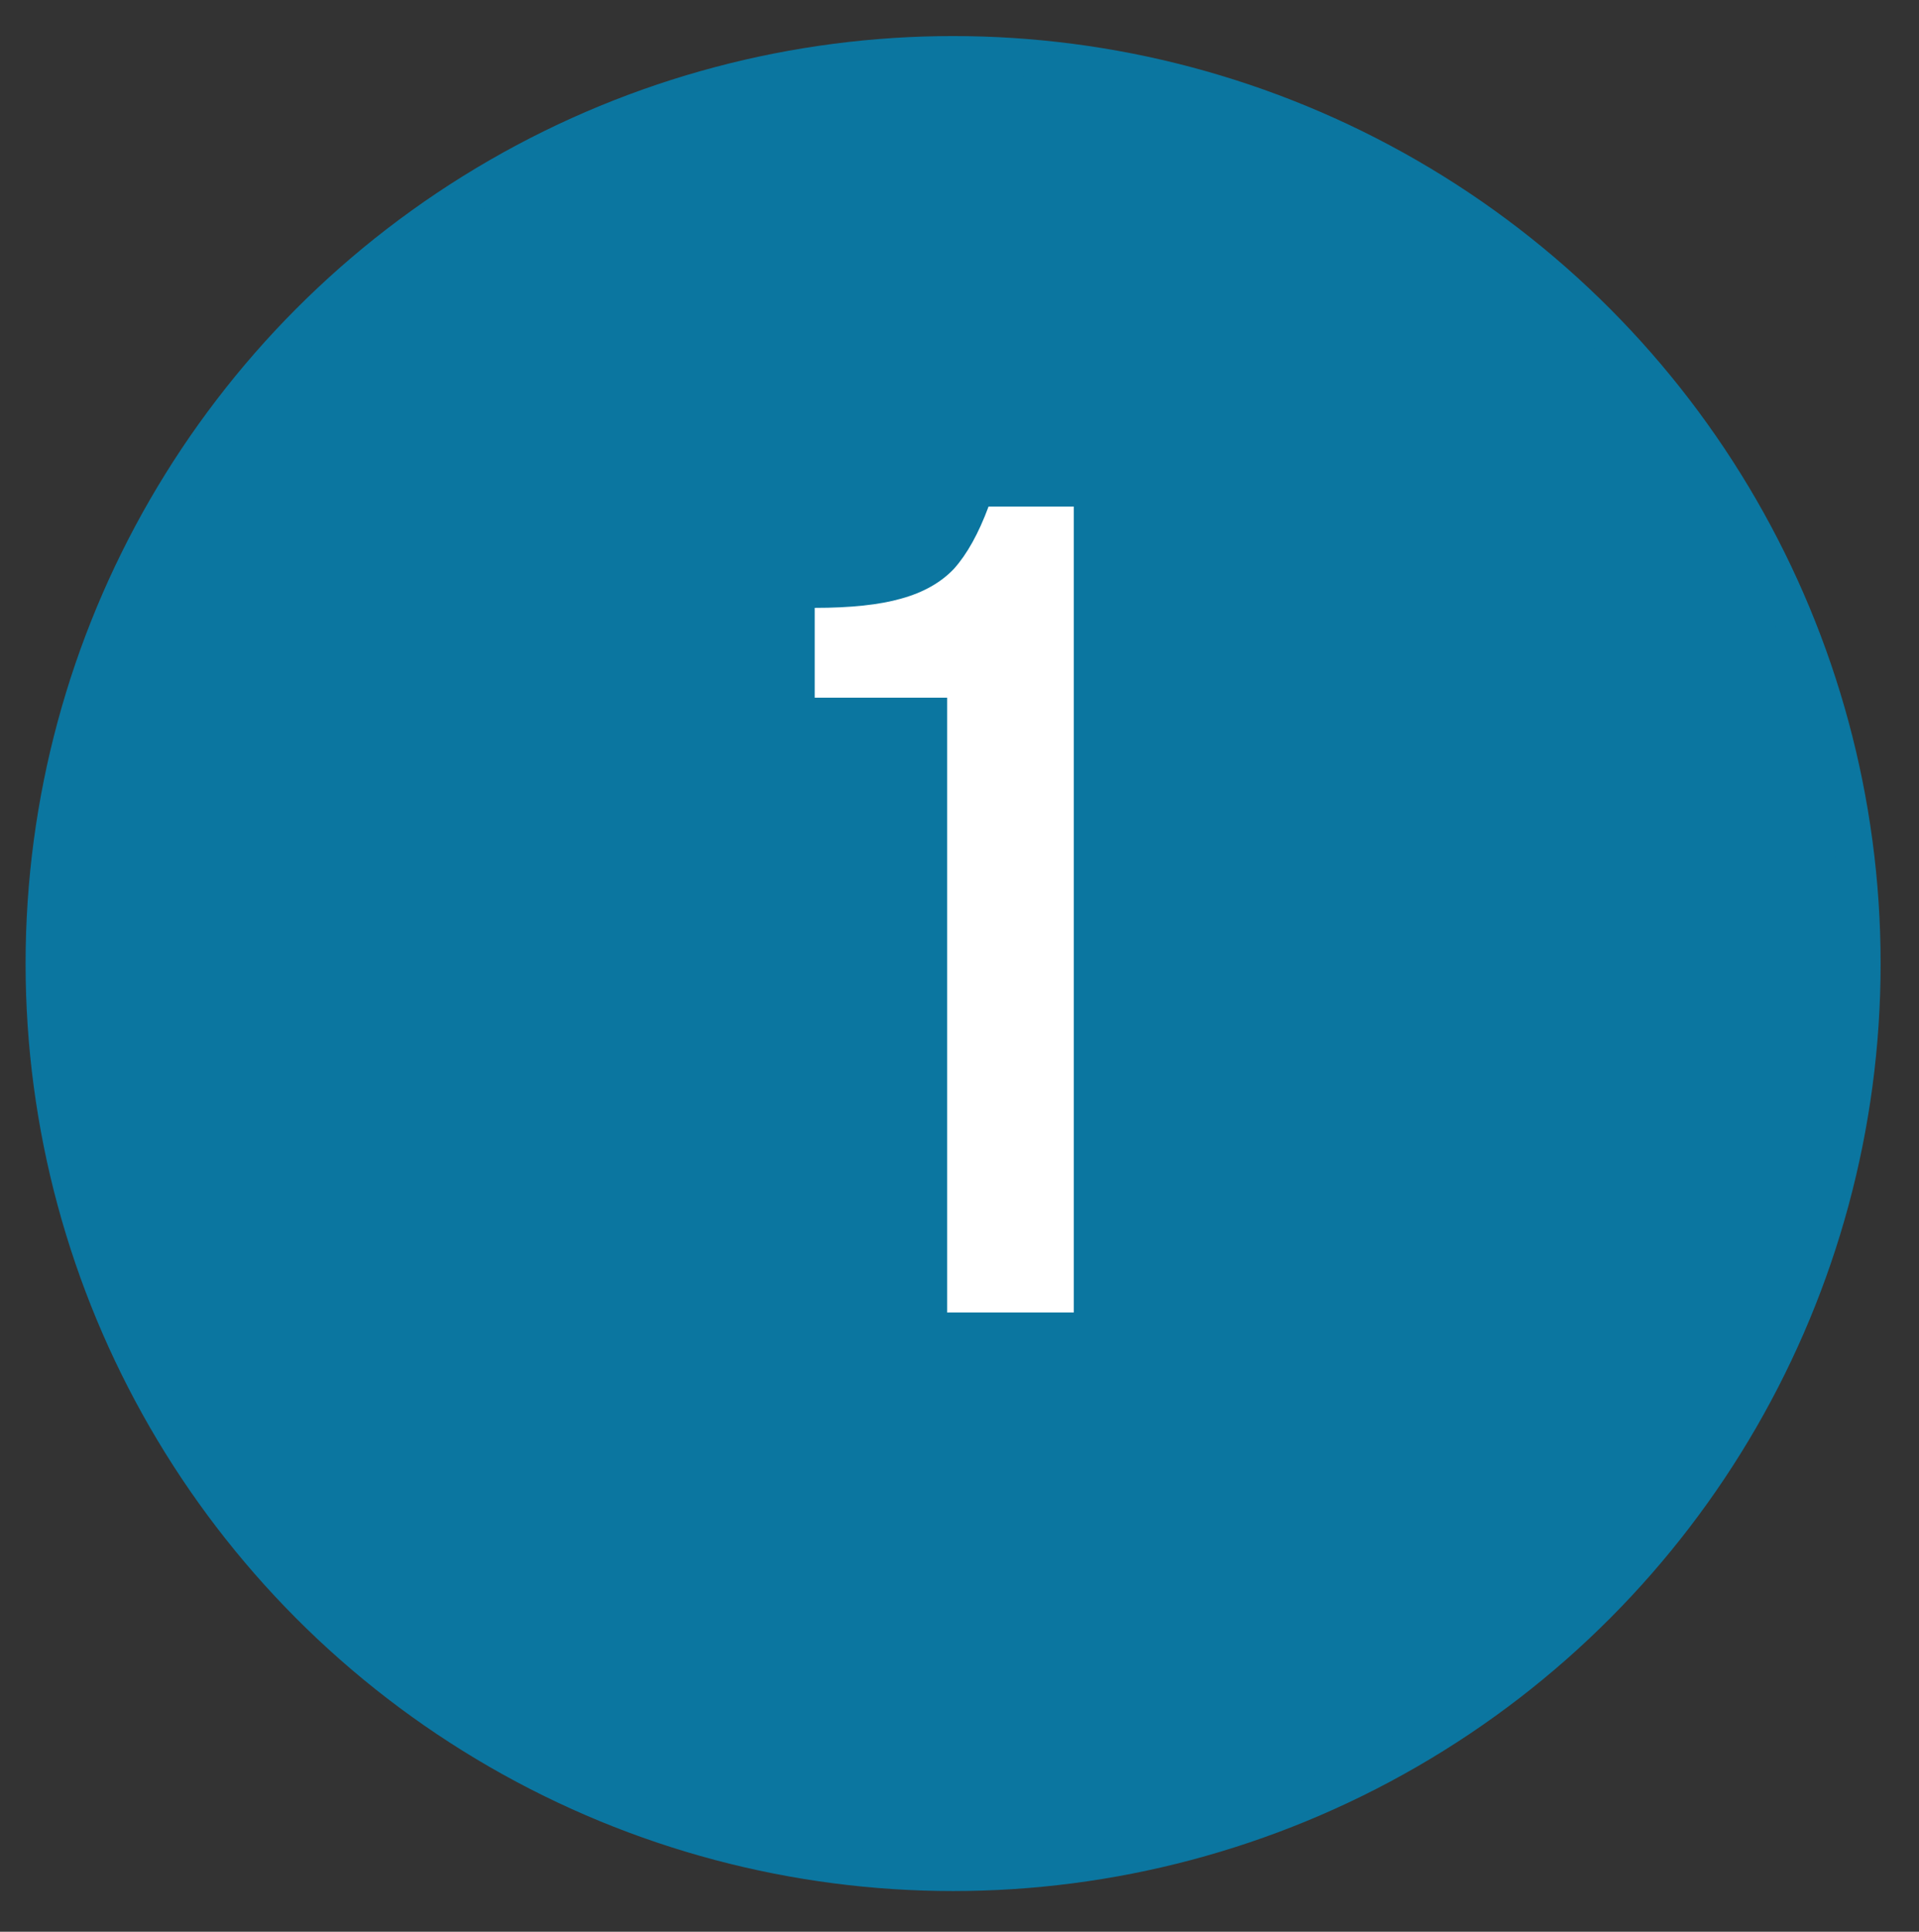 <svg width="150" height="151" viewBox="0 0 150 151" fill="none" xmlns="http://www.w3.org/2000/svg">
<rect x="0" y="0" width="150" height="151" fill="#333333" stroke="none"/>
<circle cx="74.5" cy="75.319" r="71" fill="#0B76A0" stroke="#0B76A0" stroke-width="3"/>
<path d="M74.032 54.535H63.682V47.515C66.502 47.515 68.752 47.275 70.432 46.795C72.172 46.315 73.552 45.535 74.572 44.455C75.592 43.315 76.492 41.695 77.272 39.595H83.932V102.595H74.032V54.535Z" fill="white"/>
</svg>
